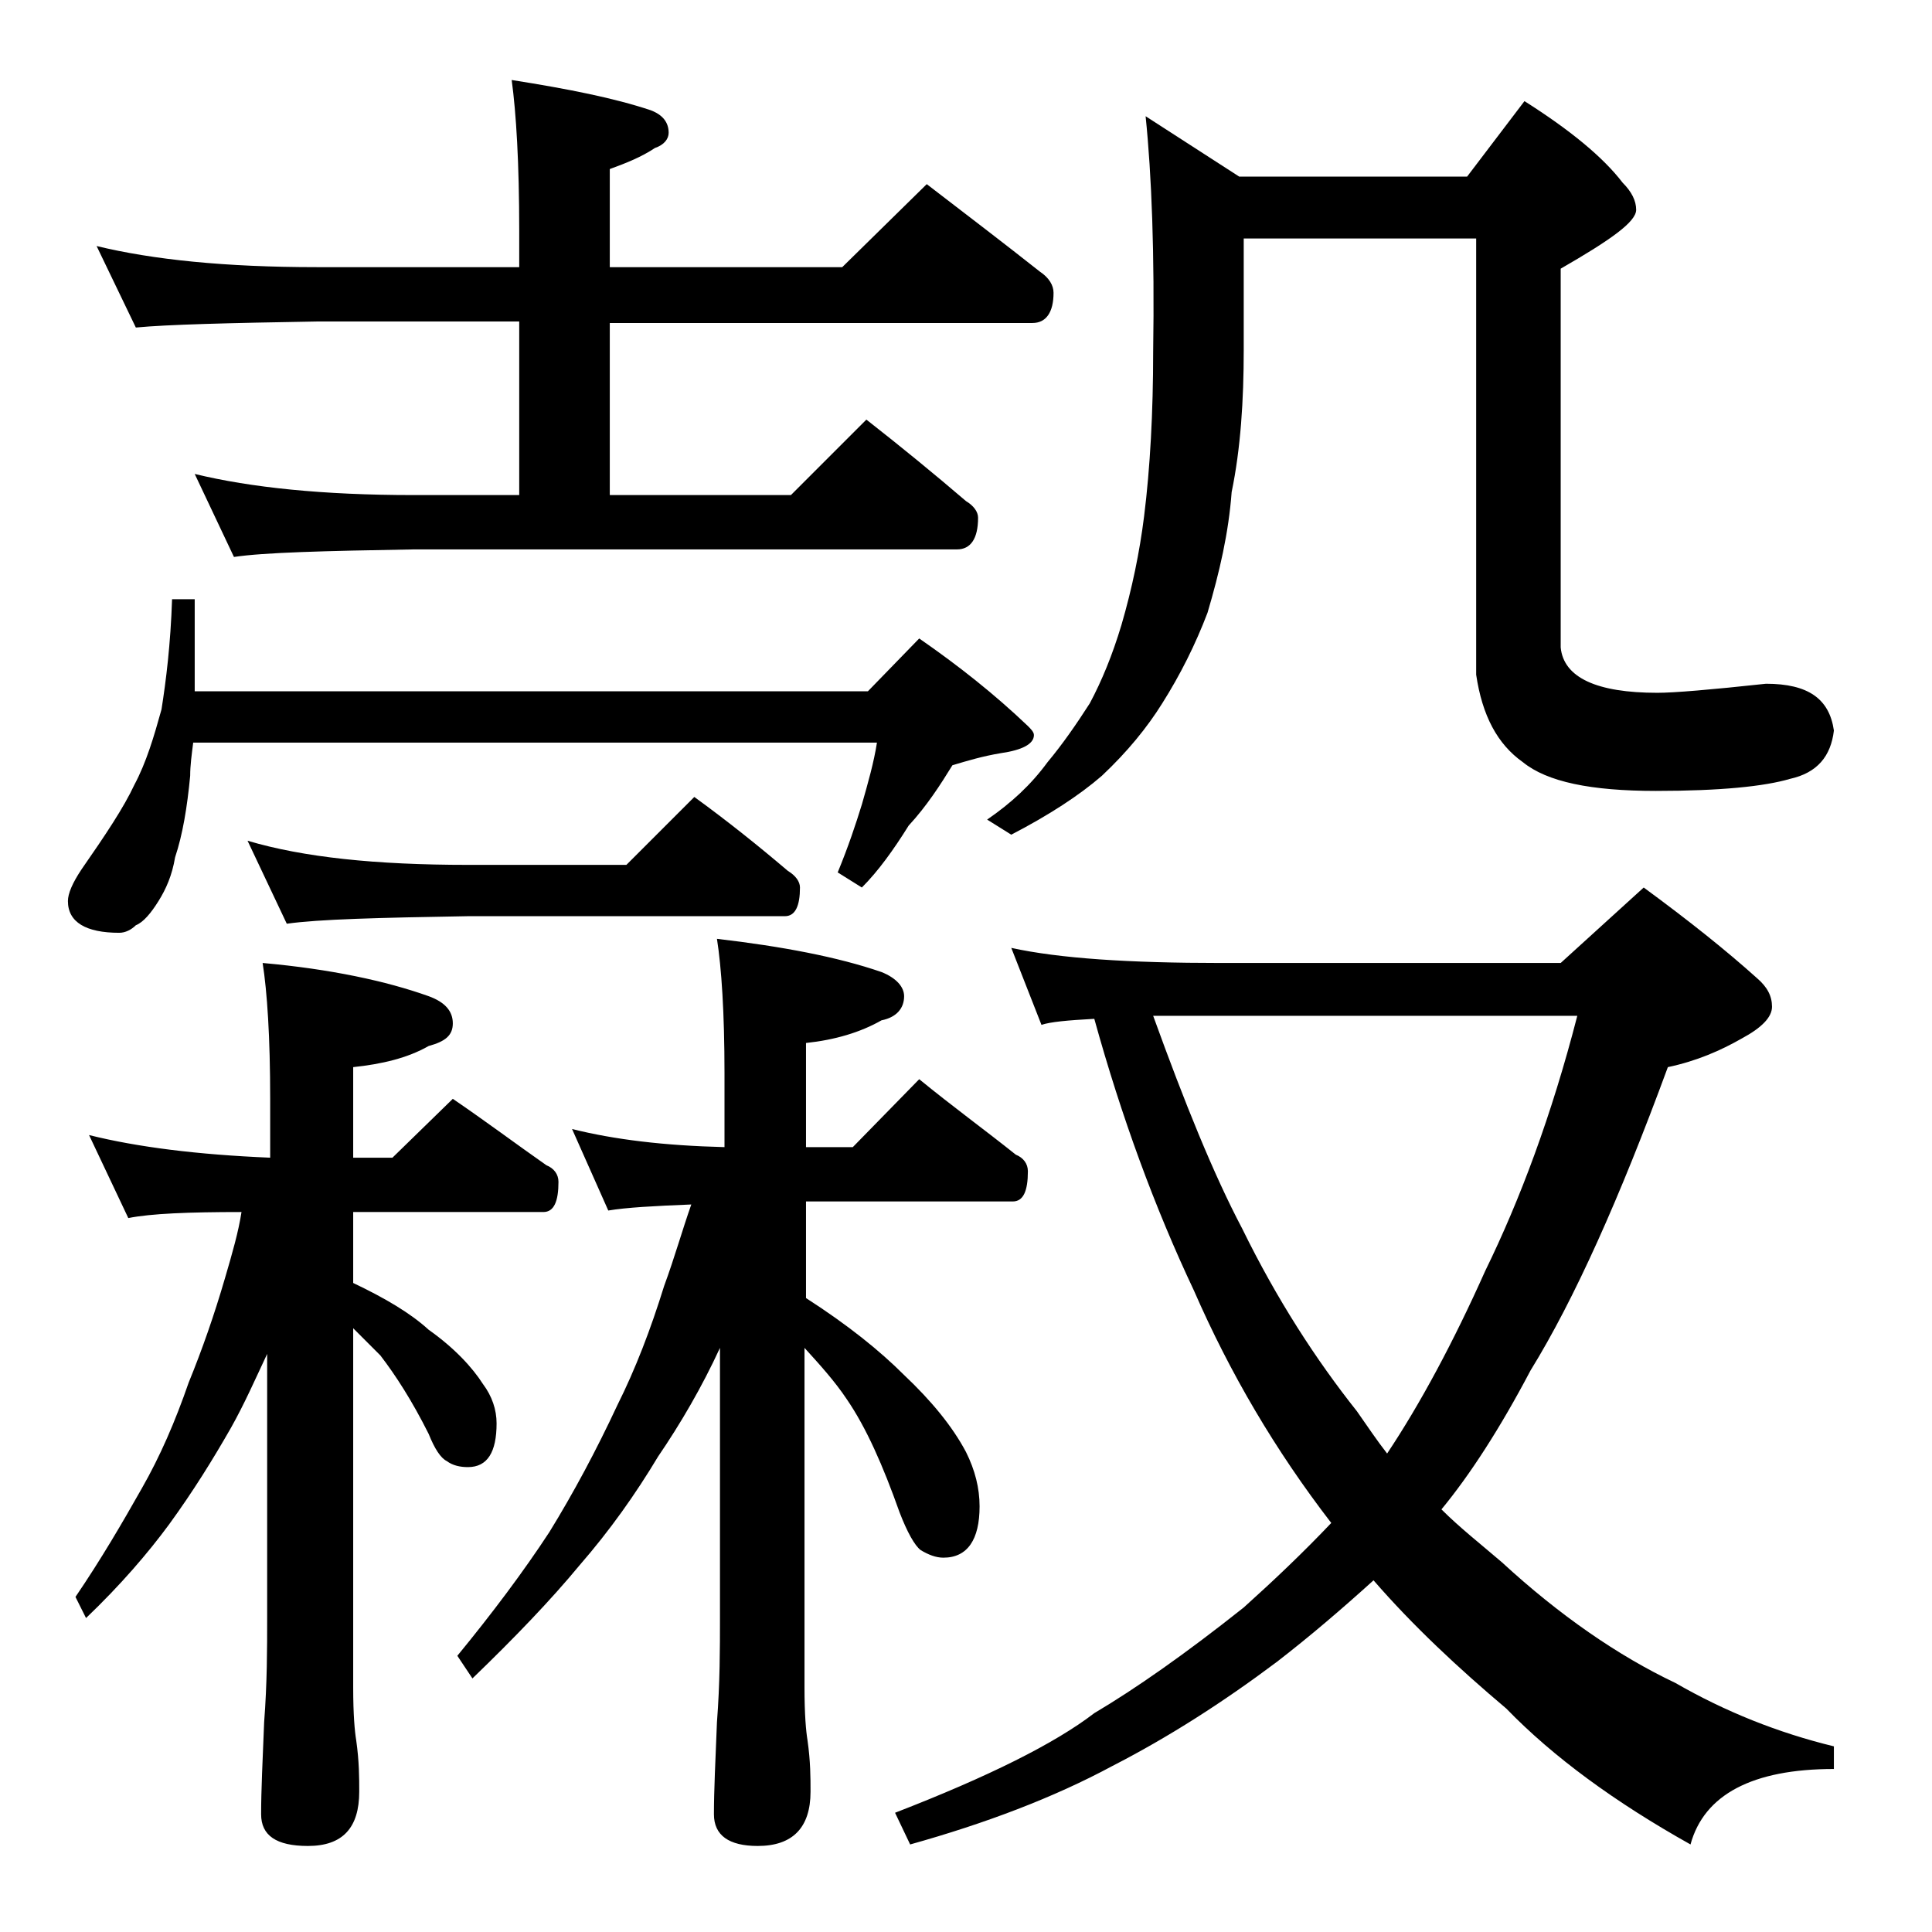 <?xml version="1.0" encoding="utf-8"?>
<!-- Generator: Adobe Illustrator 18.0.0, SVG Export Plug-In . SVG Version: 6.00 Build 0)  -->
<!DOCTYPE svg PUBLIC "-//W3C//DTD SVG 1.1//EN" "http://www.w3.org/Graphics/SVG/1.1/DTD/svg11.dtd">
<svg version="1.1" id="Layer_1" xmlns="http://www.w3.org/2000/svg" xmlns:xlink="http://www.w3.org/1999/xlink" x="0px" y="0px"
	 viewBox="0 0 128 128" enable-background="new 0 0 128 128" xml:space="preserve">
<path d="M11.4,39.7h1.5v6.1h44.6l3.4-3.5c2.6,1.8,5,3.7,7.2,5.8c0.2,0.2,0.4,0.4,0.4,0.6c0,0.6-0.8,1-2.2,1.2
	c-1.2,0.2-2.2,0.5-3.2,0.8c-0.8,1.3-1.7,2.7-2.9,4c-1,1.6-2,3-3.1,4.1l-1.6-1c0.7-1.7,1.2-3.2,1.6-4.5c0.4-1.4,0.8-2.8,1-4.1H12.8
	c-0.1,0.8-0.2,1.5-0.2,2.2c-0.2,2.1-0.5,3.9-1,5.4c-0.2,1.2-0.6,2.1-1.1,2.9C10,60.5,9.5,61.1,9,61.3c-0.3,0.3-0.7,0.5-1.1,0.5
	c-2.2,0-3.4-0.7-3.4-2.1c0-0.5,0.3-1.2,0.9-2.1C7,55.3,8.2,53.5,8.9,52c0.8-1.5,1.3-3.2,1.8-5C11,45.1,11.3,42.7,11.4,39.7z
	 M5.9,75.2c3.2,0.8,7.2,1.3,12,1.5v-3.9c0-4.1-0.2-7.1-0.5-9c4.5,0.4,8.2,1.2,11,2.2c1.1,0.4,1.6,1,1.6,1.8s-0.5,1.2-1.6,1.5
	c-1.4,0.8-3.1,1.2-5,1.4v6H26l4-3.9c2.2,1.5,4.2,3,6.2,4.4c0.5,0.2,0.8,0.6,0.8,1.1c0,1.3-0.3,2-1,2H23.4V85c2.1,1,3.8,2,5,3.1
	c1.7,1.2,2.9,2.5,3.6,3.6c0.6,0.8,0.9,1.7,0.9,2.6c0,1.9-0.6,2.9-1.9,2.9c-0.5,0-1-0.1-1.4-0.4c-0.4-0.2-0.8-0.8-1.2-1.8
	c-1.1-2.2-2.2-3.9-3.2-5.2c-0.6-0.6-1.2-1.2-1.8-1.8v23.8c0,1.8,0.1,2.9,0.2,3.5c0.2,1.4,0.2,2.5,0.2,3.4c0,2.4-1.1,3.6-3.4,3.6
	c-2.1,0-3.1-0.7-3.1-2.1c0-1.6,0.1-3.6,0.2-6.1c0.2-2.6,0.2-4.9,0.2-6.9V89.7c-0.8,1.7-1.5,3.3-2.4,4.9c-1.2,2.1-2.5,4.2-4.1,6.4
	c-1.4,1.9-3.2,4-5.5,6.2L5,105.8c1.7-2.5,3.1-4.9,4.4-7.2c1.2-2.1,2.2-4.4,3.1-7c0.9-2.2,1.7-4.5,2.4-6.9c0.5-1.7,0.9-3.1,1.1-4.4
	c-3.5,0-6,0.1-7.5,0.4L5.9,75.2z M6.4,16.3c3.7,0.9,8.5,1.4,14.6,1.4h13.4v-2.4c0-4.5-0.2-7.8-0.5-10c3.8,0.6,6.8,1.2,9.2,2
	c0.8,0.3,1.2,0.8,1.2,1.5c0,0.4-0.3,0.8-0.9,1c-0.9,0.6-1.9,1-3,1.4v6.5h15.4l5.6-5.5c2.6,2,5.1,3.9,7.5,5.8
	c0.6,0.4,0.9,0.9,0.9,1.4c0,1.3-0.5,2-1.4,2h-28v11.4h12l5-5c2.3,1.8,4.5,3.6,6.6,5.4c0.5,0.3,0.8,0.7,0.8,1.1
	c0,1.4-0.5,2.1-1.4,2.1H27.4c-5.9,0.1-9.9,0.2-11.9,0.5l-2.6-5.5c3.7,0.9,8.5,1.4,14.5,1.4h7V21.3H21c-5.9,0.1-9.9,0.2-12,0.4
	L6.4,16.3z M16.4,55.7c3.7,1.1,8.5,1.6,14.6,1.6h10.5l4.5-4.5c2.2,1.6,4.2,3.2,6.2,4.9c0.5,0.3,0.8,0.7,0.8,1.1c0,1.2-0.3,1.9-1,1.9
	H31c-5.9,0.1-9.9,0.2-12,0.5L16.4,55.7z M37.9,74.8c2.8,0.7,6.1,1.1,10.1,1.2v-4.9c0-4-0.2-7-0.5-8.9c4.3,0.5,8,1.2,10.9,2.2
	c1,0.4,1.5,1,1.5,1.6c0,0.8-0.5,1.4-1.5,1.6c-1.4,0.8-3.1,1.3-5,1.5v6.9h3.1l4.4-4.5c2.2,1.8,4.4,3.4,6.4,5c0.5,0.2,0.8,0.6,0.8,1.1
	c0,1.3-0.3,2-1,2H53.4V86c2.8,1.8,4.9,3.5,6.5,5.1c1.8,1.7,3.2,3.4,4.1,5.1c0.6,1.2,0.9,2.4,0.9,3.6c0,2.2-0.8,3.4-2.4,3.4
	c-0.5,0-1-0.2-1.5-0.5c-0.4-0.3-0.9-1.2-1.4-2.5c-1.1-3.1-2.2-5.6-3.5-7.5c-0.8-1.2-1.8-2.3-2.8-3.4v22.5c0,1.8,0.1,2.9,0.2,3.5
	c0.2,1.4,0.2,2.5,0.2,3.4c0,2.4-1.2,3.6-3.5,3.6c-1.9,0-2.9-0.7-2.9-2.1c0-1.6,0.1-3.6,0.2-6.1c0.2-2.6,0.2-4.9,0.2-6.9V89.3
	c-1.2,2.6-2.6,5-4.1,7.2c-1.5,2.5-3.2,4.9-5.2,7.2c-1.9,2.3-4.3,4.8-7.1,7.5l-1-1.5c2.3-2.8,4.4-5.6,6.1-8.2
	c1.6-2.6,3.1-5.4,4.5-8.4c1.2-2.4,2.2-5,3.1-7.9c0.7-1.9,1.2-3.7,1.8-5.4c-2.5,0.1-4.3,0.2-5.5,0.4L37.9,74.8z M67,62.8
	c3.2,0.7,7.8,1,13.9,1h22.5l5.5-5c3,2.2,5.5,4.2,7.5,6c0.7,0.6,1,1.2,1,1.9c0,0.7-0.7,1.4-2,2.1c-1.4,0.8-3,1.5-4.9,1.9
	c-3.2,8.7-6.2,15.4-9.1,20.1c-2,3.8-4,6.9-5.9,9.2c1.2,1.2,2.6,2.3,4,3.5c3.8,3.5,7.7,6.2,11.5,8c3.3,1.9,6.8,3.3,10.5,4.2v1.5
	c-5.4,0-8.6,1.7-9.5,5c-5-2.8-9.1-5.8-12.2-9c-3.2-2.7-6.2-5.5-8.8-8.5c-2.1,1.9-4.2,3.7-6.4,5.4c-3.6,2.7-7.2,5-10.9,6.9
	c-3.9,2.1-8.4,3.8-13.4,5.2l-1-2.1c6.2-2.4,10.6-4.6,13.2-6.6c2.7-1.6,6-3.9,9.9-7c2-1.8,3.9-3.6,5.8-5.6c-3.7-4.8-6.7-9.9-9.1-15.4
	C76.5,80,74.3,74,72.5,67.5c-1.8,0.1-2.9,0.2-3.5,0.4L67,62.8z M75.9,7.7l6.2,4h15.1l3.8-5c3,1.9,5.2,3.7,6.5,5.4
	c0.6,0.6,0.9,1.2,0.9,1.8c0,0.8-1.7,2-5,3.9v25.1c0.2,2,2.4,3,6.4,3c1.1,0,3.5-0.2,7.2-0.6c2.8,0,4.2,1,4.5,3.1
	c-0.2,1.7-1.1,2.8-2.9,3.2c-1.7,0.5-4.6,0.8-8.9,0.8s-7.2-0.6-8.8-1.9c-1.7-1.2-2.7-3.1-3.1-5.8V15.8H82.4v7.4
	c0,3.3-0.2,6.5-0.8,9.4c-0.2,2.7-0.8,5.3-1.6,8c-0.8,2.1-1.8,4.1-3,6c-1,1.6-2.3,3.2-4,4.8c-1.5,1.3-3.5,2.6-6,3.9l-1.6-1
	c1.6-1.1,2.9-2.3,4-3.8c1-1.2,1.9-2.5,2.8-3.9c0.8-1.5,1.5-3.2,2.1-5.2c0.7-2.4,1.2-4.8,1.5-7.2c0.4-3.2,0.6-6.9,0.6-10.9
	C76.5,16.8,76.3,11.6,75.9,7.7z M76.4,67.3c2.1,5.8,4,10.5,5.9,14.1c2.3,4.7,4.9,8.7,7.6,12.1c0.7,1,1.3,1.9,2,2.8
	c2.2-3.3,4.4-7.4,6.5-12.1c2.3-4.7,4.4-10.3,6.1-16.9H76.4z"/>
</svg>

